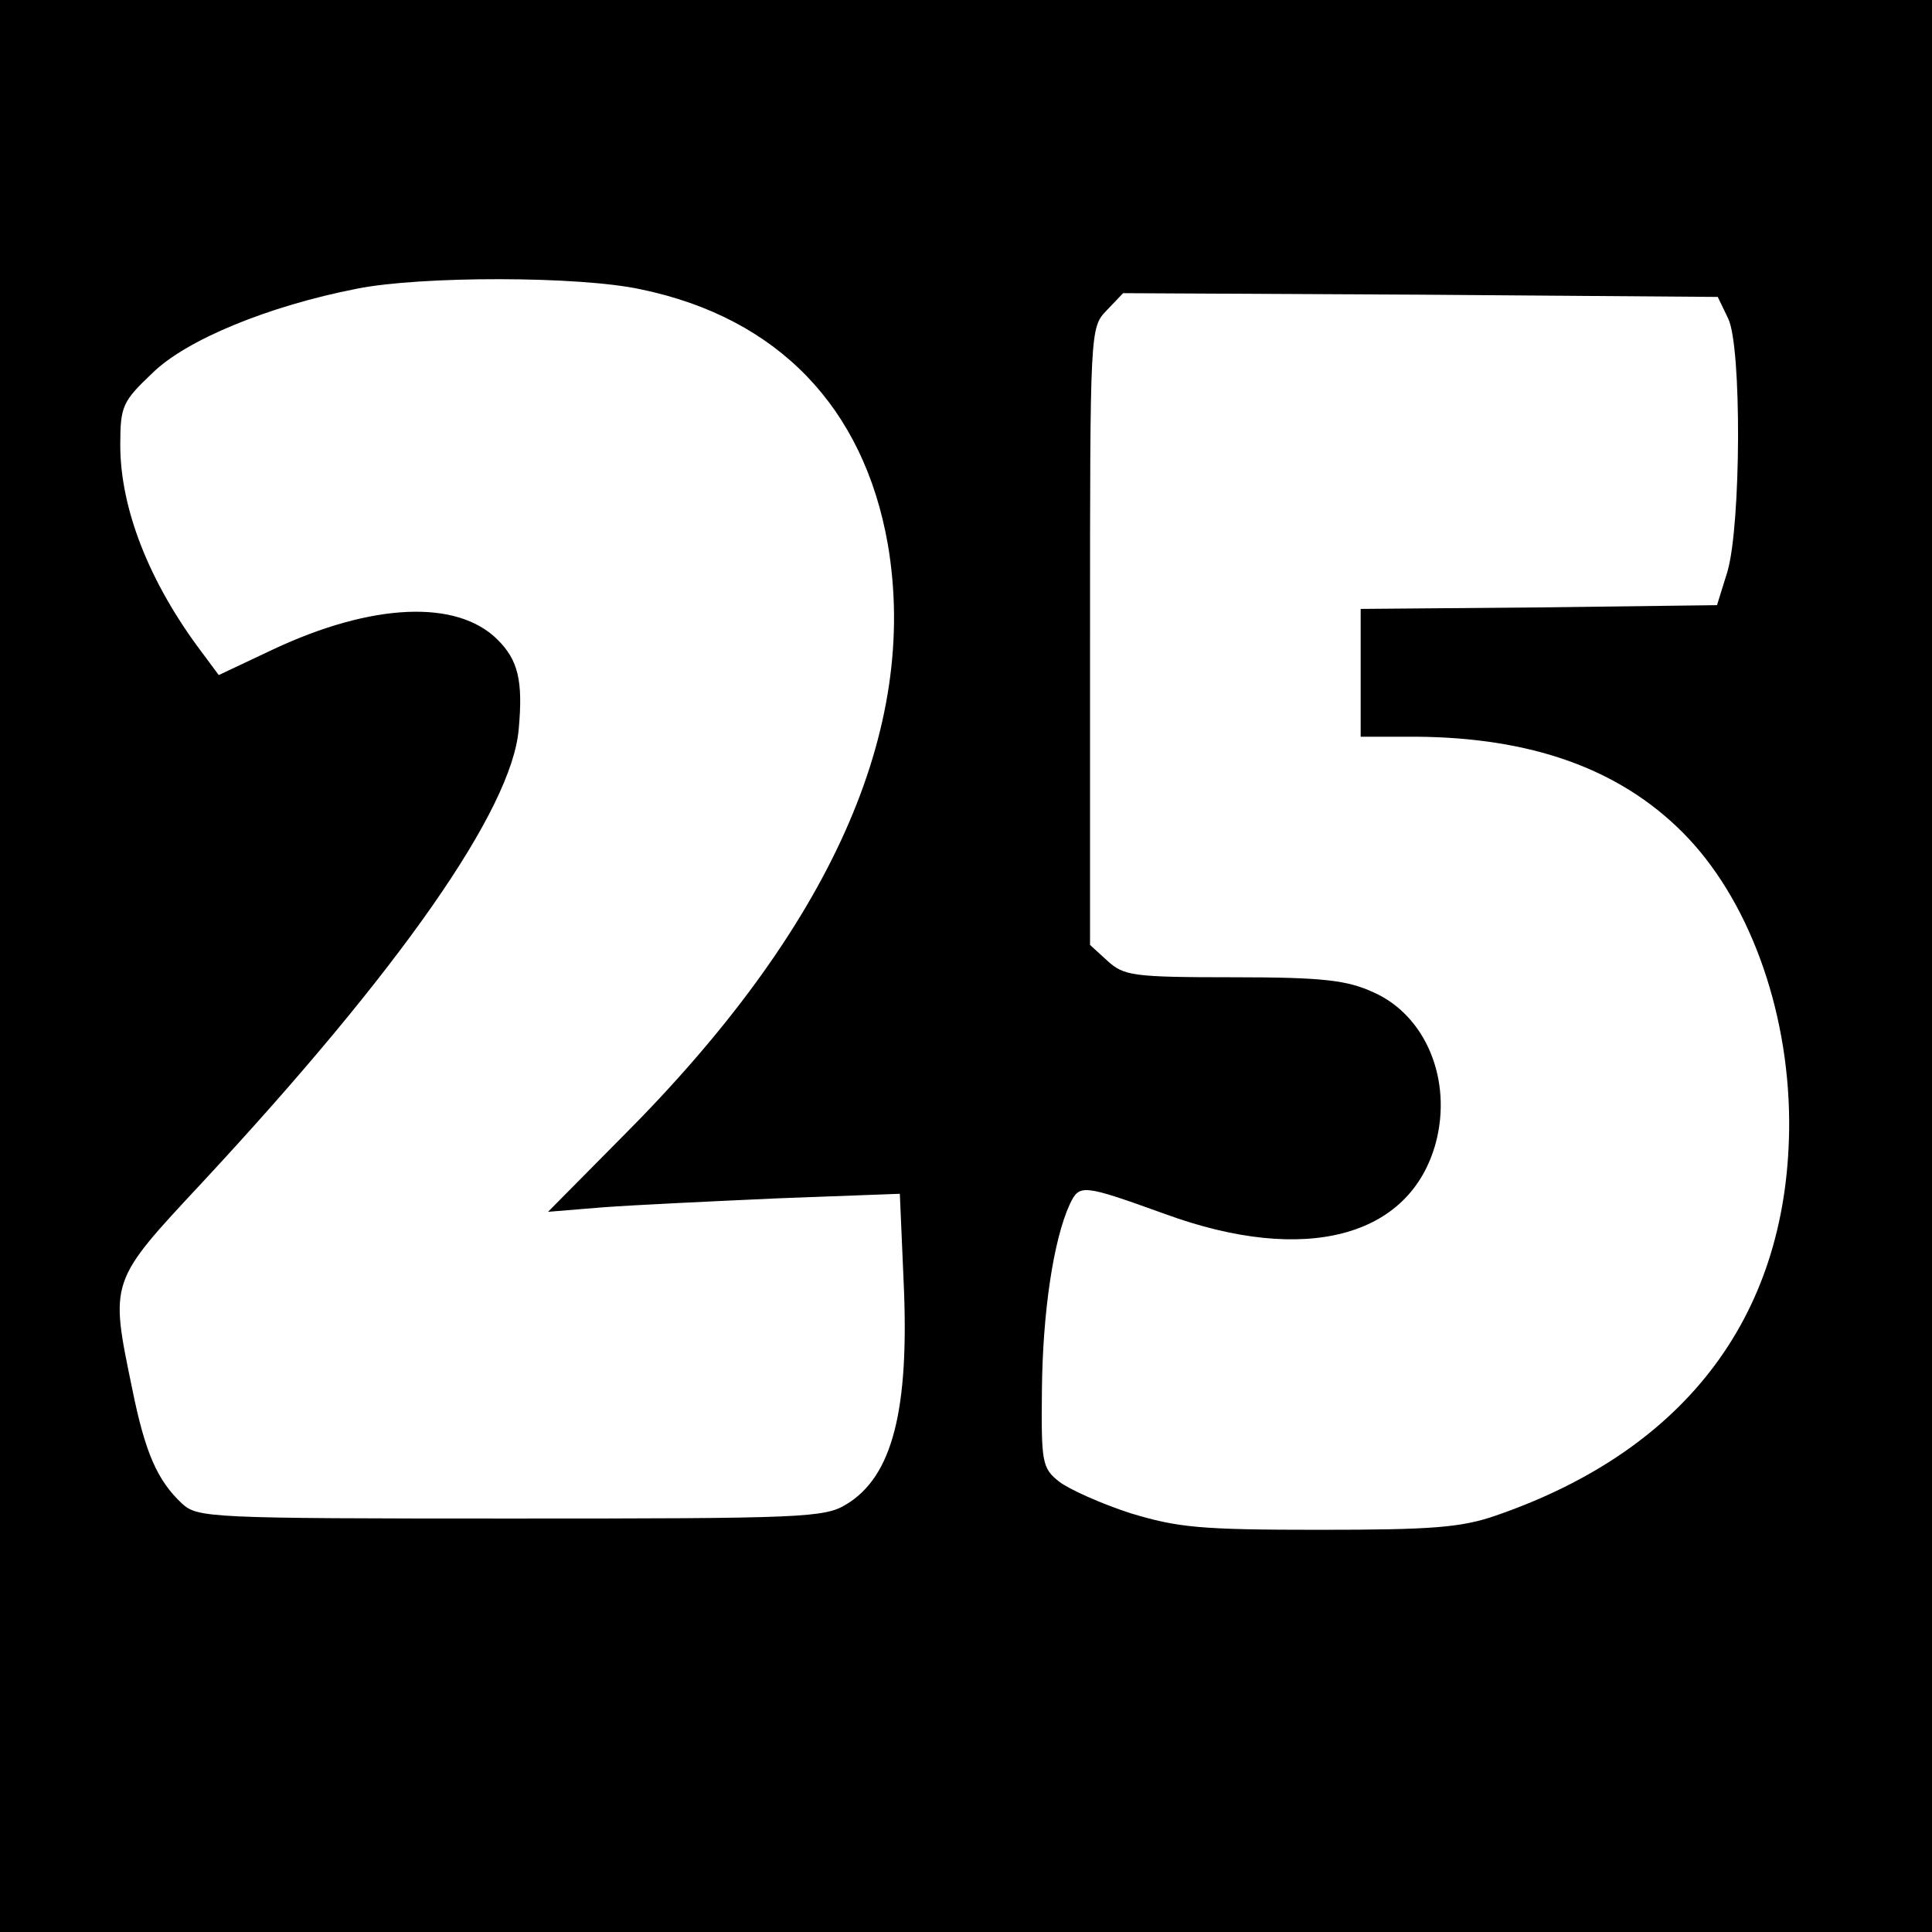 <?xml version="1.0" standalone="no"?>
<!DOCTYPE svg PUBLIC "-//W3C//DTD SVG 20010904//EN"
 "http://www.w3.org/TR/2001/REC-SVG-20010904/DTD/svg10.dtd">
<svg version="1.0" xmlns="http://www.w3.org/2000/svg"
 width="257pt" height="257pt" viewBox="0 0 257 257"
 preserveAspectRatio="xMidYMid meet">
<g transform="translate(0,257) scale(0.1,-0.1)"
fill="#000000" stroke="none">
<path d="M0 1285 l0 -1285 1285 0 1285 0 0 1285 0 1285 -1285 0 -1285 0 0
-1285z m853 900 c182 -38 296 -157 328 -339 42 -246 -76 -511 -354 -789 l-98
-99 73 6 c40 3 145 8 234 12 l161 6 5 -116 c8 -172 -15 -260 -76 -297 -29 -18
-58 -19 -447 -19 -403 0 -416 1 -437 20 -33 31 -49 68 -66 152 -30 145 -31
142 93 275 263 283 412 496 421 603 6 65 -1 92 -28 119 -54 54 -167 49 -299
-13 l-72 -34 -23 31 c-70 93 -108 191 -108 275 0 52 3 58 43 96 45 44 154 89
272 112 85 17 296 17 378 -1z m1446 -39 c18 -38 17 -273 -1 -336 l-14 -45
-237 -3 -237 -2 0 -85 0 -85 73 0 c153 -1 270 -42 355 -127 87 -87 141 -233
142 -384 1 -255 -135 -437 -390 -525 -46 -16 -85 -19 -235 -19 -159 0 -188 3
-251 22 -40 13 -82 32 -95 42 -23 18 -24 26 -23 123 1 101 15 198 37 246 13
27 16 27 127 -13 186 -68 326 -31 360 95 22 83 -13 169 -83 200 -35 16 -66 20
-186 20 -135 0 -146 2 -168 22 l-23 21 0 411 c0 408 0 410 22 433 l22 23 395
-2 396 -3 14 -29z"/>
</g>
</svg>
